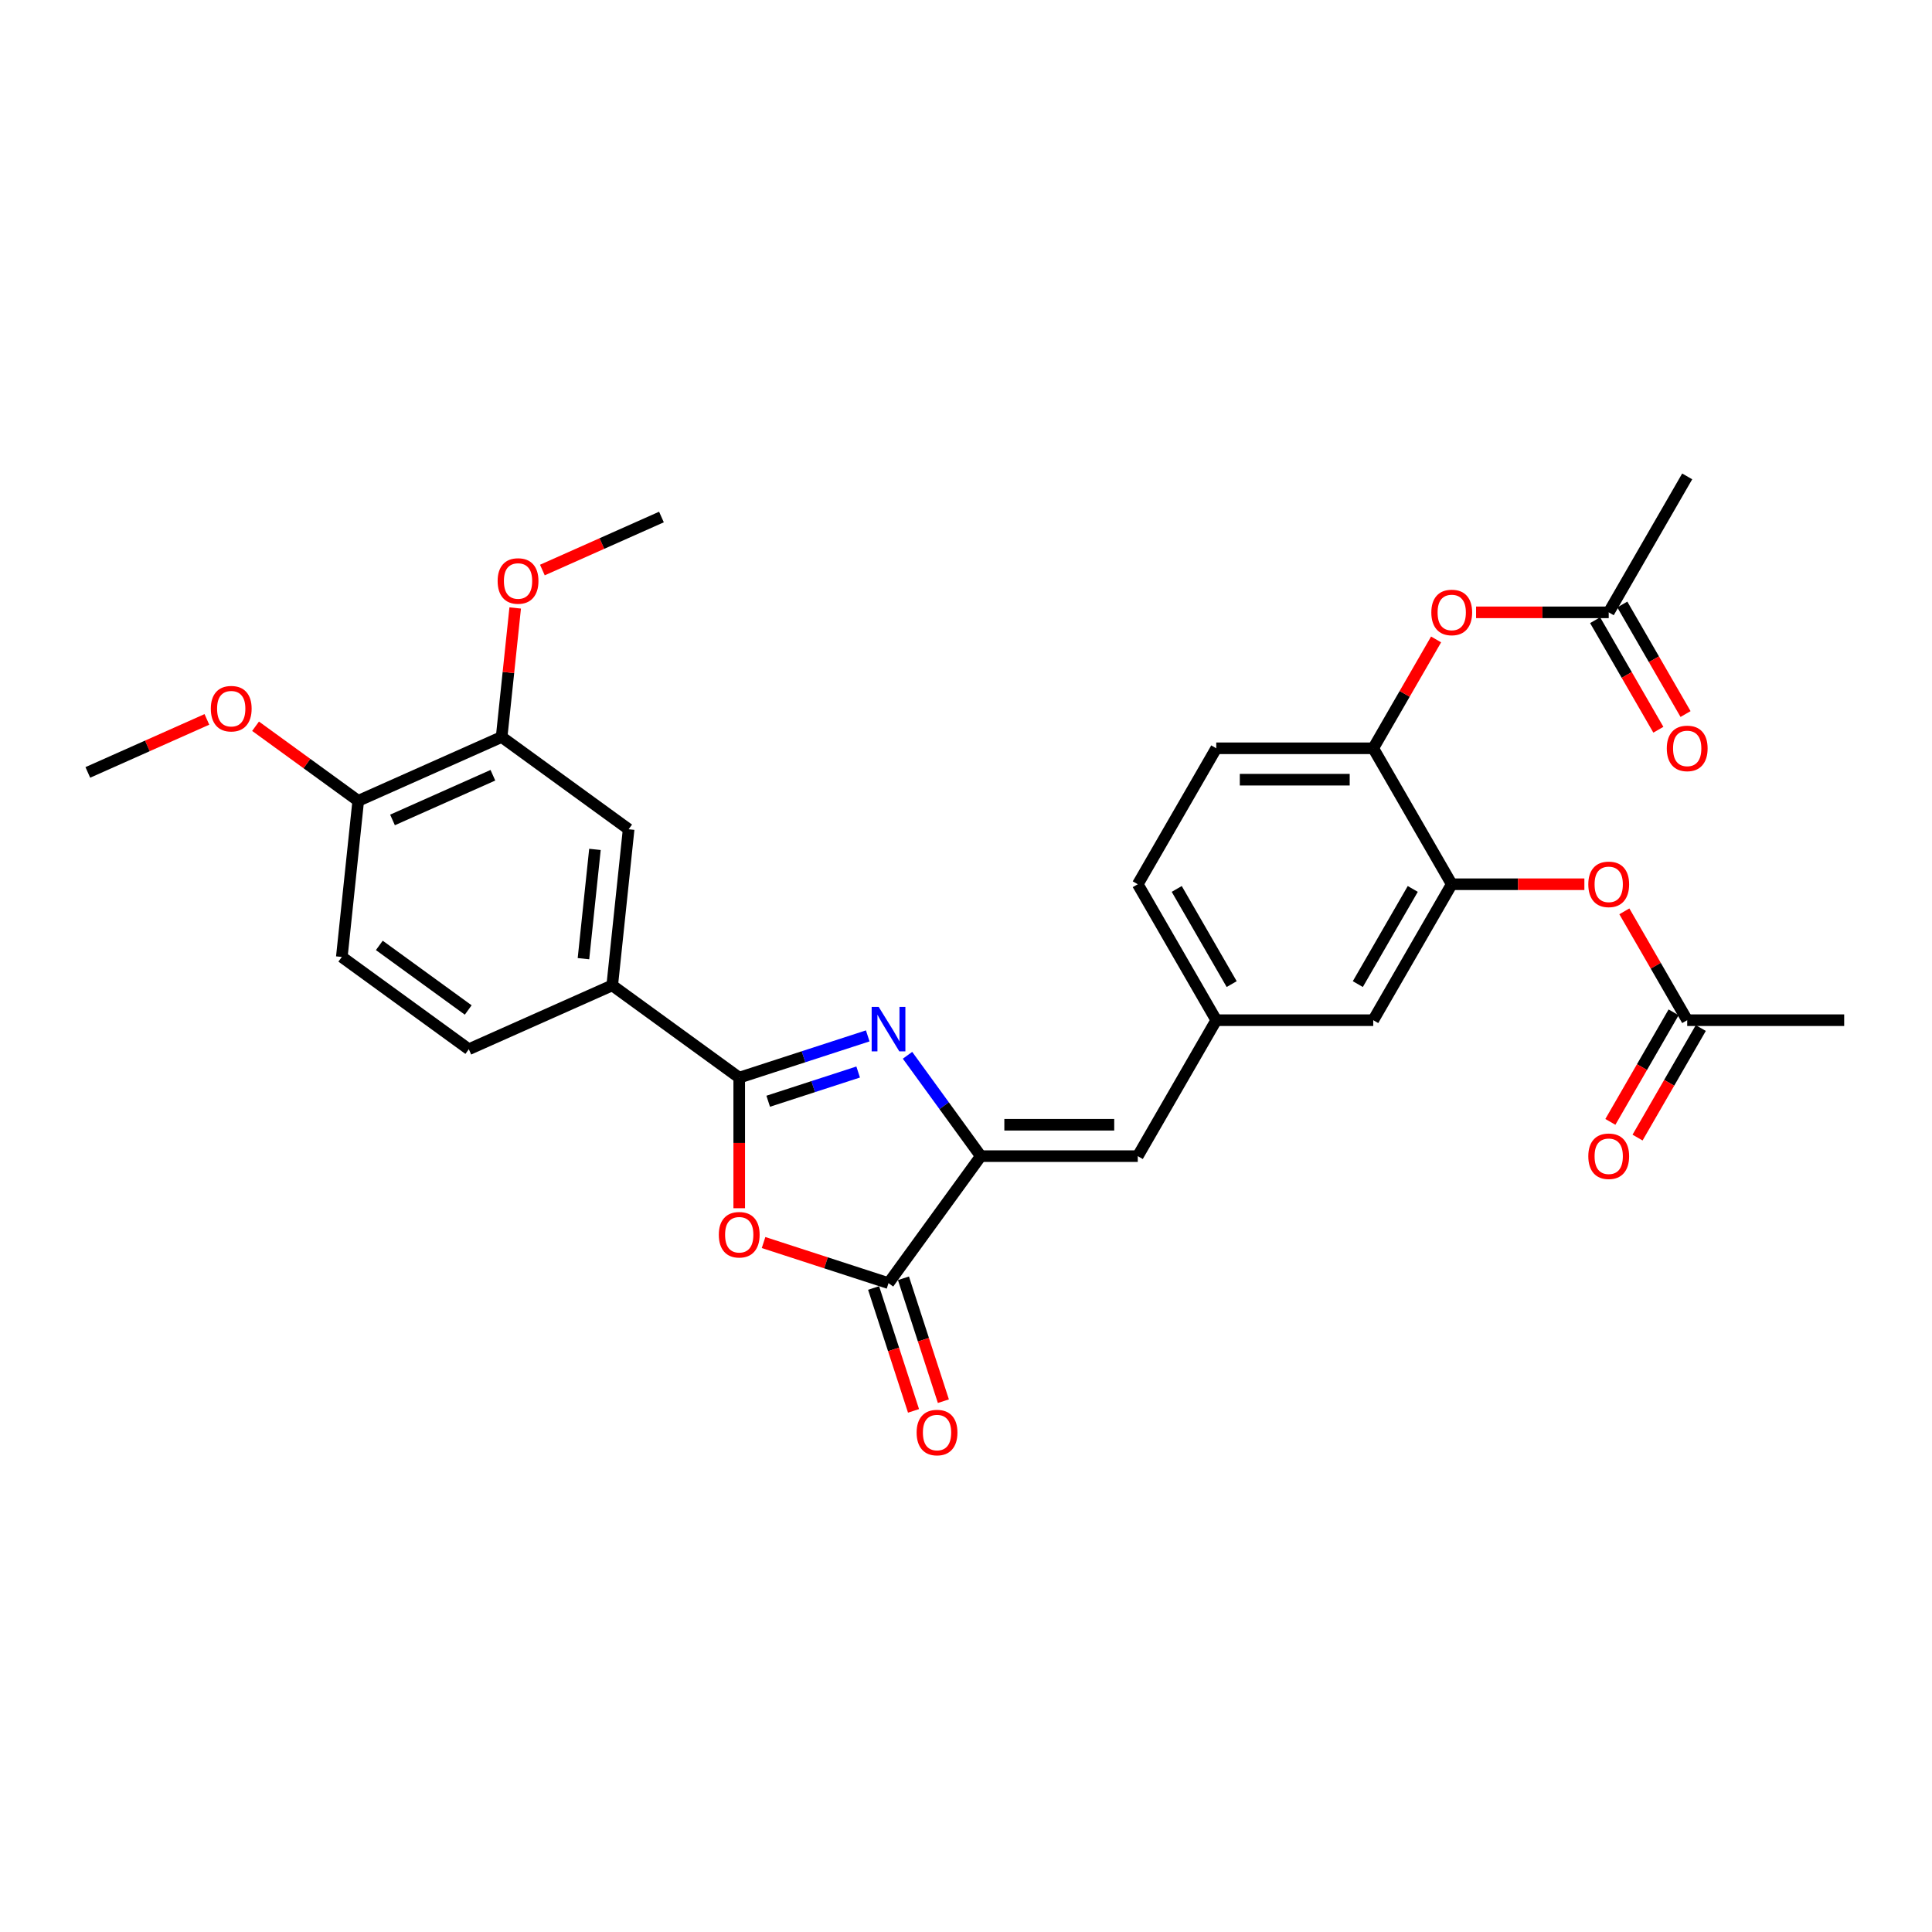 <?xml version='1.0' encoding='iso-8859-1'?>
<svg version='1.1' baseProfile='full'
              xmlns='http://www.w3.org/2000/svg'
                      xmlns:rdkit='http://www.rdkit.org/xml'
                      xmlns:xlink='http://www.w3.org/1999/xlink'
                  xml:space='preserve'
width='1000px' height='1000px' viewBox='0 0 1000 1000'>
<!-- END OF HEADER -->
<rect style='opacity:1.0;fill:#FFFFFF;stroke:none' width='1000' height='1000' x='0' y='0'> </rect>
<path class='bond-0' d='M 449.139,536.176 L 415.88,546.983' style='fill:none;fill-rule:evenodd;stroke:#0000FF;stroke-width:6px;stroke-linecap:butt;stroke-linejoin:miter;stroke-opacity:1' />
<path class='bond-0' d='M 415.88,546.983 L 382.621,557.789' style='fill:none;fill-rule:evenodd;stroke:#000000;stroke-width:6px;stroke-linecap:butt;stroke-linejoin:miter;stroke-opacity:1' />
<path class='bond-0' d='M 444.183,554.873 L 420.902,562.438' style='fill:none;fill-rule:evenodd;stroke:#0000FF;stroke-width:6px;stroke-linecap:butt;stroke-linejoin:miter;stroke-opacity:1' />
<path class='bond-0' d='M 420.902,562.438 L 397.621,570.002' style='fill:none;fill-rule:evenodd;stroke:#000000;stroke-width:6px;stroke-linecap:butt;stroke-linejoin:miter;stroke-opacity:1' />
<path class='bond-1' d='M 469.732,546.217 L 488.694,572.316' style='fill:none;fill-rule:evenodd;stroke:#0000FF;stroke-width:6px;stroke-linecap:butt;stroke-linejoin:miter;stroke-opacity:1' />
<path class='bond-1' d='M 488.694,572.316 L 507.656,598.415' style='fill:none;fill-rule:evenodd;stroke:#000000;stroke-width:6px;stroke-linecap:butt;stroke-linejoin:miter;stroke-opacity:1' />
<path class='bond-2' d='M 382.621,557.789 L 382.621,591.582' style='fill:none;fill-rule:evenodd;stroke:#000000;stroke-width:6px;stroke-linecap:butt;stroke-linejoin:miter;stroke-opacity:1' />
<path class='bond-2' d='M 382.621,591.582 L 382.621,625.375' style='fill:none;fill-rule:evenodd;stroke:#FF0000;stroke-width:6px;stroke-linecap:butt;stroke-linejoin:miter;stroke-opacity:1' />
<path class='bond-6' d='M 382.621,557.789 L 316.887,510.03' style='fill:none;fill-rule:evenodd;stroke:#000000;stroke-width:6px;stroke-linecap:butt;stroke-linejoin:miter;stroke-opacity:1' />
<path class='bond-3' d='M 507.656,598.415 L 459.897,664.15' style='fill:none;fill-rule:evenodd;stroke:#000000;stroke-width:6px;stroke-linecap:butt;stroke-linejoin:miter;stroke-opacity:1' />
<path class='bond-4' d='M 507.656,598.415 L 588.909,598.415' style='fill:none;fill-rule:evenodd;stroke:#000000;stroke-width:6px;stroke-linecap:butt;stroke-linejoin:miter;stroke-opacity:1' />
<path class='bond-4' d='M 519.844,582.165 L 576.721,582.165' style='fill:none;fill-rule:evenodd;stroke:#000000;stroke-width:6px;stroke-linecap:butt;stroke-linejoin:miter;stroke-opacity:1' />
<path class='bond-30' d='M 395.216,643.134 L 427.556,653.642' style='fill:none;fill-rule:evenodd;stroke:#FF0000;stroke-width:6px;stroke-linecap:butt;stroke-linejoin:miter;stroke-opacity:1' />
<path class='bond-30' d='M 427.556,653.642 L 459.897,664.15' style='fill:none;fill-rule:evenodd;stroke:#000000;stroke-width:6px;stroke-linecap:butt;stroke-linejoin:miter;stroke-opacity:1' />
<path class='bond-16' d='M 452.17,666.661 L 462.504,698.465' style='fill:none;fill-rule:evenodd;stroke:#000000;stroke-width:6px;stroke-linecap:butt;stroke-linejoin:miter;stroke-opacity:1' />
<path class='bond-16' d='M 462.504,698.465 L 472.837,730.27' style='fill:none;fill-rule:evenodd;stroke:#FF0000;stroke-width:6px;stroke-linecap:butt;stroke-linejoin:miter;stroke-opacity:1' />
<path class='bond-16' d='M 467.625,661.639 L 477.959,693.444' style='fill:none;fill-rule:evenodd;stroke:#000000;stroke-width:6px;stroke-linecap:butt;stroke-linejoin:miter;stroke-opacity:1' />
<path class='bond-16' d='M 477.959,693.444 L 488.293,725.248' style='fill:none;fill-rule:evenodd;stroke:#FF0000;stroke-width:6px;stroke-linecap:butt;stroke-linejoin:miter;stroke-opacity:1' />
<path class='bond-14' d='M 588.909,598.415 L 629.535,528.049' style='fill:none;fill-rule:evenodd;stroke:#000000;stroke-width:6px;stroke-linecap:butt;stroke-linejoin:miter;stroke-opacity:1' />
<path class='bond-5' d='M 751.414,457.682 L 710.788,528.049' style='fill:none;fill-rule:evenodd;stroke:#000000;stroke-width:6px;stroke-linecap:butt;stroke-linejoin:miter;stroke-opacity:1' />
<path class='bond-5' d='M 731.247,460.111 L 702.808,509.368' style='fill:none;fill-rule:evenodd;stroke:#000000;stroke-width:6px;stroke-linecap:butt;stroke-linejoin:miter;stroke-opacity:1' />
<path class='bond-8' d='M 751.414,457.682 L 785.743,457.682' style='fill:none;fill-rule:evenodd;stroke:#000000;stroke-width:6px;stroke-linecap:butt;stroke-linejoin:miter;stroke-opacity:1' />
<path class='bond-8' d='M 785.743,457.682 L 820.072,457.682' style='fill:none;fill-rule:evenodd;stroke:#FF0000;stroke-width:6px;stroke-linecap:butt;stroke-linejoin:miter;stroke-opacity:1' />
<path class='bond-32' d='M 751.414,457.682 L 710.788,387.315' style='fill:none;fill-rule:evenodd;stroke:#000000;stroke-width:6px;stroke-linecap:butt;stroke-linejoin:miter;stroke-opacity:1' />
<path class='bond-9' d='M 316.887,510.03 L 325.38,429.222' style='fill:none;fill-rule:evenodd;stroke:#000000;stroke-width:6px;stroke-linecap:butt;stroke-linejoin:miter;stroke-opacity:1' />
<path class='bond-9' d='M 301.999,496.21 L 307.944,439.645' style='fill:none;fill-rule:evenodd;stroke:#000000;stroke-width:6px;stroke-linecap:butt;stroke-linejoin:miter;stroke-opacity:1' />
<path class='bond-18' d='M 316.887,510.03 L 242.659,543.078' style='fill:none;fill-rule:evenodd;stroke:#000000;stroke-width:6px;stroke-linecap:butt;stroke-linejoin:miter;stroke-opacity:1' />
<path class='bond-7' d='M 710.788,387.315 L 629.535,387.315' style='fill:none;fill-rule:evenodd;stroke:#000000;stroke-width:6px;stroke-linecap:butt;stroke-linejoin:miter;stroke-opacity:1' />
<path class='bond-7' d='M 698.6,403.565 L 641.723,403.565' style='fill:none;fill-rule:evenodd;stroke:#000000;stroke-width:6px;stroke-linecap:butt;stroke-linejoin:miter;stroke-opacity:1' />
<path class='bond-10' d='M 710.788,387.315 L 727.052,359.144' style='fill:none;fill-rule:evenodd;stroke:#000000;stroke-width:6px;stroke-linecap:butt;stroke-linejoin:miter;stroke-opacity:1' />
<path class='bond-10' d='M 727.052,359.144 L 743.317,330.972' style='fill:none;fill-rule:evenodd;stroke:#FF0000;stroke-width:6px;stroke-linecap:butt;stroke-linejoin:miter;stroke-opacity:1' />
<path class='bond-12' d='M 840.763,471.706 L 857.028,499.877' style='fill:none;fill-rule:evenodd;stroke:#FF0000;stroke-width:6px;stroke-linecap:butt;stroke-linejoin:miter;stroke-opacity:1' />
<path class='bond-12' d='M 857.028,499.877 L 873.293,528.049' style='fill:none;fill-rule:evenodd;stroke:#000000;stroke-width:6px;stroke-linecap:butt;stroke-linejoin:miter;stroke-opacity:1' />
<path class='bond-11' d='M 325.38,429.222 L 259.645,381.463' style='fill:none;fill-rule:evenodd;stroke:#000000;stroke-width:6px;stroke-linecap:butt;stroke-linejoin:miter;stroke-opacity:1' />
<path class='bond-13' d='M 764.008,316.948 L 798.337,316.948' style='fill:none;fill-rule:evenodd;stroke:#FF0000;stroke-width:6px;stroke-linecap:butt;stroke-linejoin:miter;stroke-opacity:1' />
<path class='bond-13' d='M 798.337,316.948 L 832.667,316.948' style='fill:none;fill-rule:evenodd;stroke:#000000;stroke-width:6px;stroke-linecap:butt;stroke-linejoin:miter;stroke-opacity:1' />
<path class='bond-24' d='M 259.645,381.463 L 263.155,348.072' style='fill:none;fill-rule:evenodd;stroke:#000000;stroke-width:6px;stroke-linecap:butt;stroke-linejoin:miter;stroke-opacity:1' />
<path class='bond-24' d='M 263.155,348.072 L 266.664,314.68' style='fill:none;fill-rule:evenodd;stroke:#FF0000;stroke-width:6px;stroke-linecap:butt;stroke-linejoin:miter;stroke-opacity:1' />
<path class='bond-31' d='M 259.645,381.463 L 185.417,414.512' style='fill:none;fill-rule:evenodd;stroke:#000000;stroke-width:6px;stroke-linecap:butt;stroke-linejoin:miter;stroke-opacity:1' />
<path class='bond-31' d='M 255.121,401.266 L 203.161,424.4' style='fill:none;fill-rule:evenodd;stroke:#000000;stroke-width:6px;stroke-linecap:butt;stroke-linejoin:miter;stroke-opacity:1' />
<path class='bond-20' d='M 866.256,523.986 L 849.888,552.336' style='fill:none;fill-rule:evenodd;stroke:#000000;stroke-width:6px;stroke-linecap:butt;stroke-linejoin:miter;stroke-opacity:1' />
<path class='bond-20' d='M 849.888,552.336 L 833.52,580.686' style='fill:none;fill-rule:evenodd;stroke:#FF0000;stroke-width:6px;stroke-linecap:butt;stroke-linejoin:miter;stroke-opacity:1' />
<path class='bond-20' d='M 880.33,532.111 L 863.962,560.461' style='fill:none;fill-rule:evenodd;stroke:#000000;stroke-width:6px;stroke-linecap:butt;stroke-linejoin:miter;stroke-opacity:1' />
<path class='bond-20' d='M 863.962,560.461 L 847.594,588.811' style='fill:none;fill-rule:evenodd;stroke:#FF0000;stroke-width:6px;stroke-linecap:butt;stroke-linejoin:miter;stroke-opacity:1' />
<path class='bond-26' d='M 873.293,528.049 L 954.545,528.049' style='fill:none;fill-rule:evenodd;stroke:#000000;stroke-width:6px;stroke-linecap:butt;stroke-linejoin:miter;stroke-opacity:1' />
<path class='bond-19' d='M 825.63,321.011 L 841.998,349.361' style='fill:none;fill-rule:evenodd;stroke:#000000;stroke-width:6px;stroke-linecap:butt;stroke-linejoin:miter;stroke-opacity:1' />
<path class='bond-19' d='M 841.998,349.361 L 858.366,377.711' style='fill:none;fill-rule:evenodd;stroke:#FF0000;stroke-width:6px;stroke-linecap:butt;stroke-linejoin:miter;stroke-opacity:1' />
<path class='bond-19' d='M 839.703,312.885 L 856.071,341.236' style='fill:none;fill-rule:evenodd;stroke:#000000;stroke-width:6px;stroke-linecap:butt;stroke-linejoin:miter;stroke-opacity:1' />
<path class='bond-19' d='M 856.071,341.236 L 872.439,369.586' style='fill:none;fill-rule:evenodd;stroke:#FF0000;stroke-width:6px;stroke-linecap:butt;stroke-linejoin:miter;stroke-opacity:1' />
<path class='bond-27' d='M 832.667,316.948 L 873.293,246.581' style='fill:none;fill-rule:evenodd;stroke:#000000;stroke-width:6px;stroke-linecap:butt;stroke-linejoin:miter;stroke-opacity:1' />
<path class='bond-15' d='M 629.535,528.049 L 710.788,528.049' style='fill:none;fill-rule:evenodd;stroke:#000000;stroke-width:6px;stroke-linecap:butt;stroke-linejoin:miter;stroke-opacity:1' />
<path class='bond-23' d='M 629.535,528.049 L 588.909,457.682' style='fill:none;fill-rule:evenodd;stroke:#000000;stroke-width:6px;stroke-linecap:butt;stroke-linejoin:miter;stroke-opacity:1' />
<path class='bond-23' d='M 637.515,509.368 L 609.076,460.111' style='fill:none;fill-rule:evenodd;stroke:#000000;stroke-width:6px;stroke-linecap:butt;stroke-linejoin:miter;stroke-opacity:1' />
<path class='bond-17' d='M 185.417,414.512 L 176.924,495.319' style='fill:none;fill-rule:evenodd;stroke:#000000;stroke-width:6px;stroke-linecap:butt;stroke-linejoin:miter;stroke-opacity:1' />
<path class='bond-25' d='M 185.417,414.512 L 158.847,395.207' style='fill:none;fill-rule:evenodd;stroke:#000000;stroke-width:6px;stroke-linecap:butt;stroke-linejoin:miter;stroke-opacity:1' />
<path class='bond-25' d='M 158.847,395.207 L 132.277,375.903' style='fill:none;fill-rule:evenodd;stroke:#FF0000;stroke-width:6px;stroke-linecap:butt;stroke-linejoin:miter;stroke-opacity:1' />
<path class='bond-22' d='M 242.659,543.078 L 176.924,495.319' style='fill:none;fill-rule:evenodd;stroke:#000000;stroke-width:6px;stroke-linecap:butt;stroke-linejoin:miter;stroke-opacity:1' />
<path class='bond-22' d='M 242.35,522.768 L 196.336,489.336' style='fill:none;fill-rule:evenodd;stroke:#000000;stroke-width:6px;stroke-linecap:butt;stroke-linejoin:miter;stroke-opacity:1' />
<path class='bond-21' d='M 629.535,387.315 L 588.909,457.682' style='fill:none;fill-rule:evenodd;stroke:#000000;stroke-width:6px;stroke-linecap:butt;stroke-linejoin:miter;stroke-opacity:1' />
<path class='bond-28' d='M 280.732,295.049 L 311.549,281.328' style='fill:none;fill-rule:evenodd;stroke:#FF0000;stroke-width:6px;stroke-linecap:butt;stroke-linejoin:miter;stroke-opacity:1' />
<path class='bond-28' d='M 311.549,281.328 L 342.366,267.608' style='fill:none;fill-rule:evenodd;stroke:#000000;stroke-width:6px;stroke-linecap:butt;stroke-linejoin:miter;stroke-opacity:1' />
<path class='bond-29' d='M 107.088,372.36 L 76.271,386.081' style='fill:none;fill-rule:evenodd;stroke:#FF0000;stroke-width:6px;stroke-linecap:butt;stroke-linejoin:miter;stroke-opacity:1' />
<path class='bond-29' d='M 76.271,386.081 L 45.455,399.801' style='fill:none;fill-rule:evenodd;stroke:#000000;stroke-width:6px;stroke-linecap:butt;stroke-linejoin:miter;stroke-opacity:1' />
<path  class='atom-0' d='M 454.811 521.175
L 462.351 533.363
Q 463.099 534.566, 464.301 536.743
Q 465.504 538.921, 465.569 539.051
L 465.569 521.175
L 468.624 521.175
L 468.624 544.186
L 465.471 544.186
L 457.378 530.861
Q 456.436 529.3, 455.428 527.513
Q 454.453 525.725, 454.161 525.173
L 454.161 544.186
L 451.171 544.186
L 451.171 521.175
L 454.811 521.175
' fill='#0000FF'/>
<path  class='atom-3' d='M 372.059 639.107
Q 372.059 633.581, 374.789 630.494
Q 377.519 627.406, 382.621 627.406
Q 387.724 627.406, 390.454 630.494
Q 393.184 633.581, 393.184 639.107
Q 393.184 644.697, 390.422 647.882
Q 387.659 651.034, 382.621 651.034
Q 377.551 651.034, 374.789 647.882
Q 372.059 644.729, 372.059 639.107
M 382.621 648.434
Q 386.131 648.434, 388.017 646.094
Q 389.934 643.722, 389.934 639.107
Q 389.934 634.589, 388.017 632.314
Q 386.131 630.006, 382.621 630.006
Q 379.111 630.006, 377.194 632.281
Q 375.309 634.556, 375.309 639.107
Q 375.309 643.754, 377.194 646.094
Q 379.111 648.434, 382.621 648.434
' fill='#FF0000'/>
<path  class='atom-9' d='M 822.104 457.747
Q 822.104 452.222, 824.834 449.134
Q 827.564 446.046, 832.667 446.046
Q 837.769 446.046, 840.499 449.134
Q 843.229 452.222, 843.229 457.747
Q 843.229 463.337, 840.467 466.522
Q 837.704 469.675, 832.667 469.675
Q 827.596 469.675, 824.834 466.522
Q 822.104 463.369, 822.104 457.747
M 832.667 467.074
Q 836.177 467.074, 838.062 464.734
Q 839.979 462.362, 839.979 457.747
Q 839.979 453.229, 838.062 450.954
Q 836.177 448.646, 832.667 448.646
Q 829.156 448.646, 827.239 450.921
Q 825.354 453.197, 825.354 457.747
Q 825.354 462.394, 827.239 464.734
Q 829.156 467.074, 832.667 467.074
' fill='#FF0000'/>
<path  class='atom-11' d='M 740.851 317.013
Q 740.851 311.488, 743.581 308.4
Q 746.311 305.313, 751.414 305.313
Q 756.517 305.313, 759.247 308.4
Q 761.977 311.488, 761.977 317.013
Q 761.977 322.603, 759.214 325.788
Q 756.452 328.941, 751.414 328.941
Q 746.344 328.941, 743.581 325.788
Q 740.851 322.636, 740.851 317.013
M 751.414 326.341
Q 754.924 326.341, 756.809 324.001
Q 758.727 321.628, 758.727 317.013
Q 758.727 312.495, 756.809 310.22
Q 754.924 307.913, 751.414 307.913
Q 747.904 307.913, 745.986 310.188
Q 744.101 312.463, 744.101 317.013
Q 744.101 321.661, 745.986 324.001
Q 747.904 326.341, 751.414 326.341
' fill='#FF0000'/>
<path  class='atom-17' d='M 474.443 741.491
Q 474.443 735.966, 477.173 732.878
Q 479.903 729.79, 485.006 729.79
Q 490.108 729.79, 492.838 732.878
Q 495.568 735.966, 495.568 741.491
Q 495.568 747.081, 492.806 750.266
Q 490.043 753.419, 485.006 753.419
Q 479.935 753.419, 477.173 750.266
Q 474.443 747.114, 474.443 741.491
M 485.006 750.819
Q 488.516 750.819, 490.401 748.479
Q 492.318 746.106, 492.318 741.491
Q 492.318 736.973, 490.401 734.698
Q 488.516 732.391, 485.006 732.391
Q 481.495 732.391, 479.578 734.666
Q 477.693 736.941, 477.693 741.491
Q 477.693 746.138, 479.578 748.479
Q 481.495 750.819, 485.006 750.819
' fill='#FF0000'/>
<path  class='atom-20' d='M 862.73 387.38
Q 862.73 381.855, 865.46 378.767
Q 868.19 375.68, 873.293 375.68
Q 878.396 375.68, 881.126 378.767
Q 883.856 381.855, 883.856 387.38
Q 883.856 392.97, 881.093 396.155
Q 878.331 399.308, 873.293 399.308
Q 868.223 399.308, 865.46 396.155
Q 862.73 393.003, 862.73 387.38
M 873.293 396.708
Q 876.803 396.708, 878.688 394.368
Q 880.606 391.995, 880.606 387.38
Q 880.606 382.862, 878.688 380.587
Q 876.803 378.28, 873.293 378.28
Q 869.783 378.28, 867.865 380.555
Q 865.98 382.83, 865.98 387.38
Q 865.98 392.028, 867.865 394.368
Q 869.783 396.708, 873.293 396.708
' fill='#FF0000'/>
<path  class='atom-21' d='M 822.104 598.48
Q 822.104 592.955, 824.834 589.868
Q 827.564 586.78, 832.667 586.78
Q 837.769 586.78, 840.499 589.868
Q 843.229 592.955, 843.229 598.48
Q 843.229 604.07, 840.467 607.256
Q 837.704 610.408, 832.667 610.408
Q 827.596 610.408, 824.834 607.256
Q 822.104 604.103, 822.104 598.48
M 832.667 607.808
Q 836.177 607.808, 838.062 605.468
Q 839.979 603.095, 839.979 598.48
Q 839.979 593.963, 838.062 591.688
Q 836.177 589.38, 832.667 589.38
Q 829.156 589.38, 827.239 591.655
Q 825.354 593.93, 825.354 598.48
Q 825.354 603.128, 827.239 605.468
Q 829.156 607.808, 832.667 607.808
' fill='#FF0000'/>
<path  class='atom-25' d='M 257.575 300.721
Q 257.575 295.196, 260.306 292.108
Q 263.036 289.021, 268.138 289.021
Q 273.241 289.021, 275.971 292.108
Q 278.701 295.196, 278.701 300.721
Q 278.701 306.311, 275.939 309.496
Q 273.176 312.649, 268.138 312.649
Q 263.068 312.649, 260.306 309.496
Q 257.575 306.344, 257.575 300.721
M 268.138 310.049
Q 271.648 310.049, 273.534 307.709
Q 275.451 305.336, 275.451 300.721
Q 275.451 296.203, 273.534 293.928
Q 271.648 291.621, 268.138 291.621
Q 264.628 291.621, 262.711 293.896
Q 260.826 296.171, 260.826 300.721
Q 260.826 305.369, 262.711 307.709
Q 264.628 310.049, 268.138 310.049
' fill='#FF0000'/>
<path  class='atom-26' d='M 109.12 366.818
Q 109.12 361.293, 111.85 358.205
Q 114.58 355.117, 119.682 355.117
Q 124.785 355.117, 127.515 358.205
Q 130.245 361.293, 130.245 366.818
Q 130.245 372.408, 127.483 375.593
Q 124.72 378.746, 119.682 378.746
Q 114.612 378.746, 111.85 375.593
Q 109.12 372.44, 109.12 366.818
M 119.682 376.146
Q 123.193 376.146, 125.078 373.805
Q 126.995 371.433, 126.995 366.818
Q 126.995 362.3, 125.078 360.025
Q 123.193 357.717, 119.682 357.717
Q 116.172 357.717, 114.255 359.993
Q 112.37 362.268, 112.37 366.818
Q 112.37 371.465, 114.255 373.805
Q 116.172 376.146, 119.682 376.146
' fill='#FF0000'/>
</svg>
